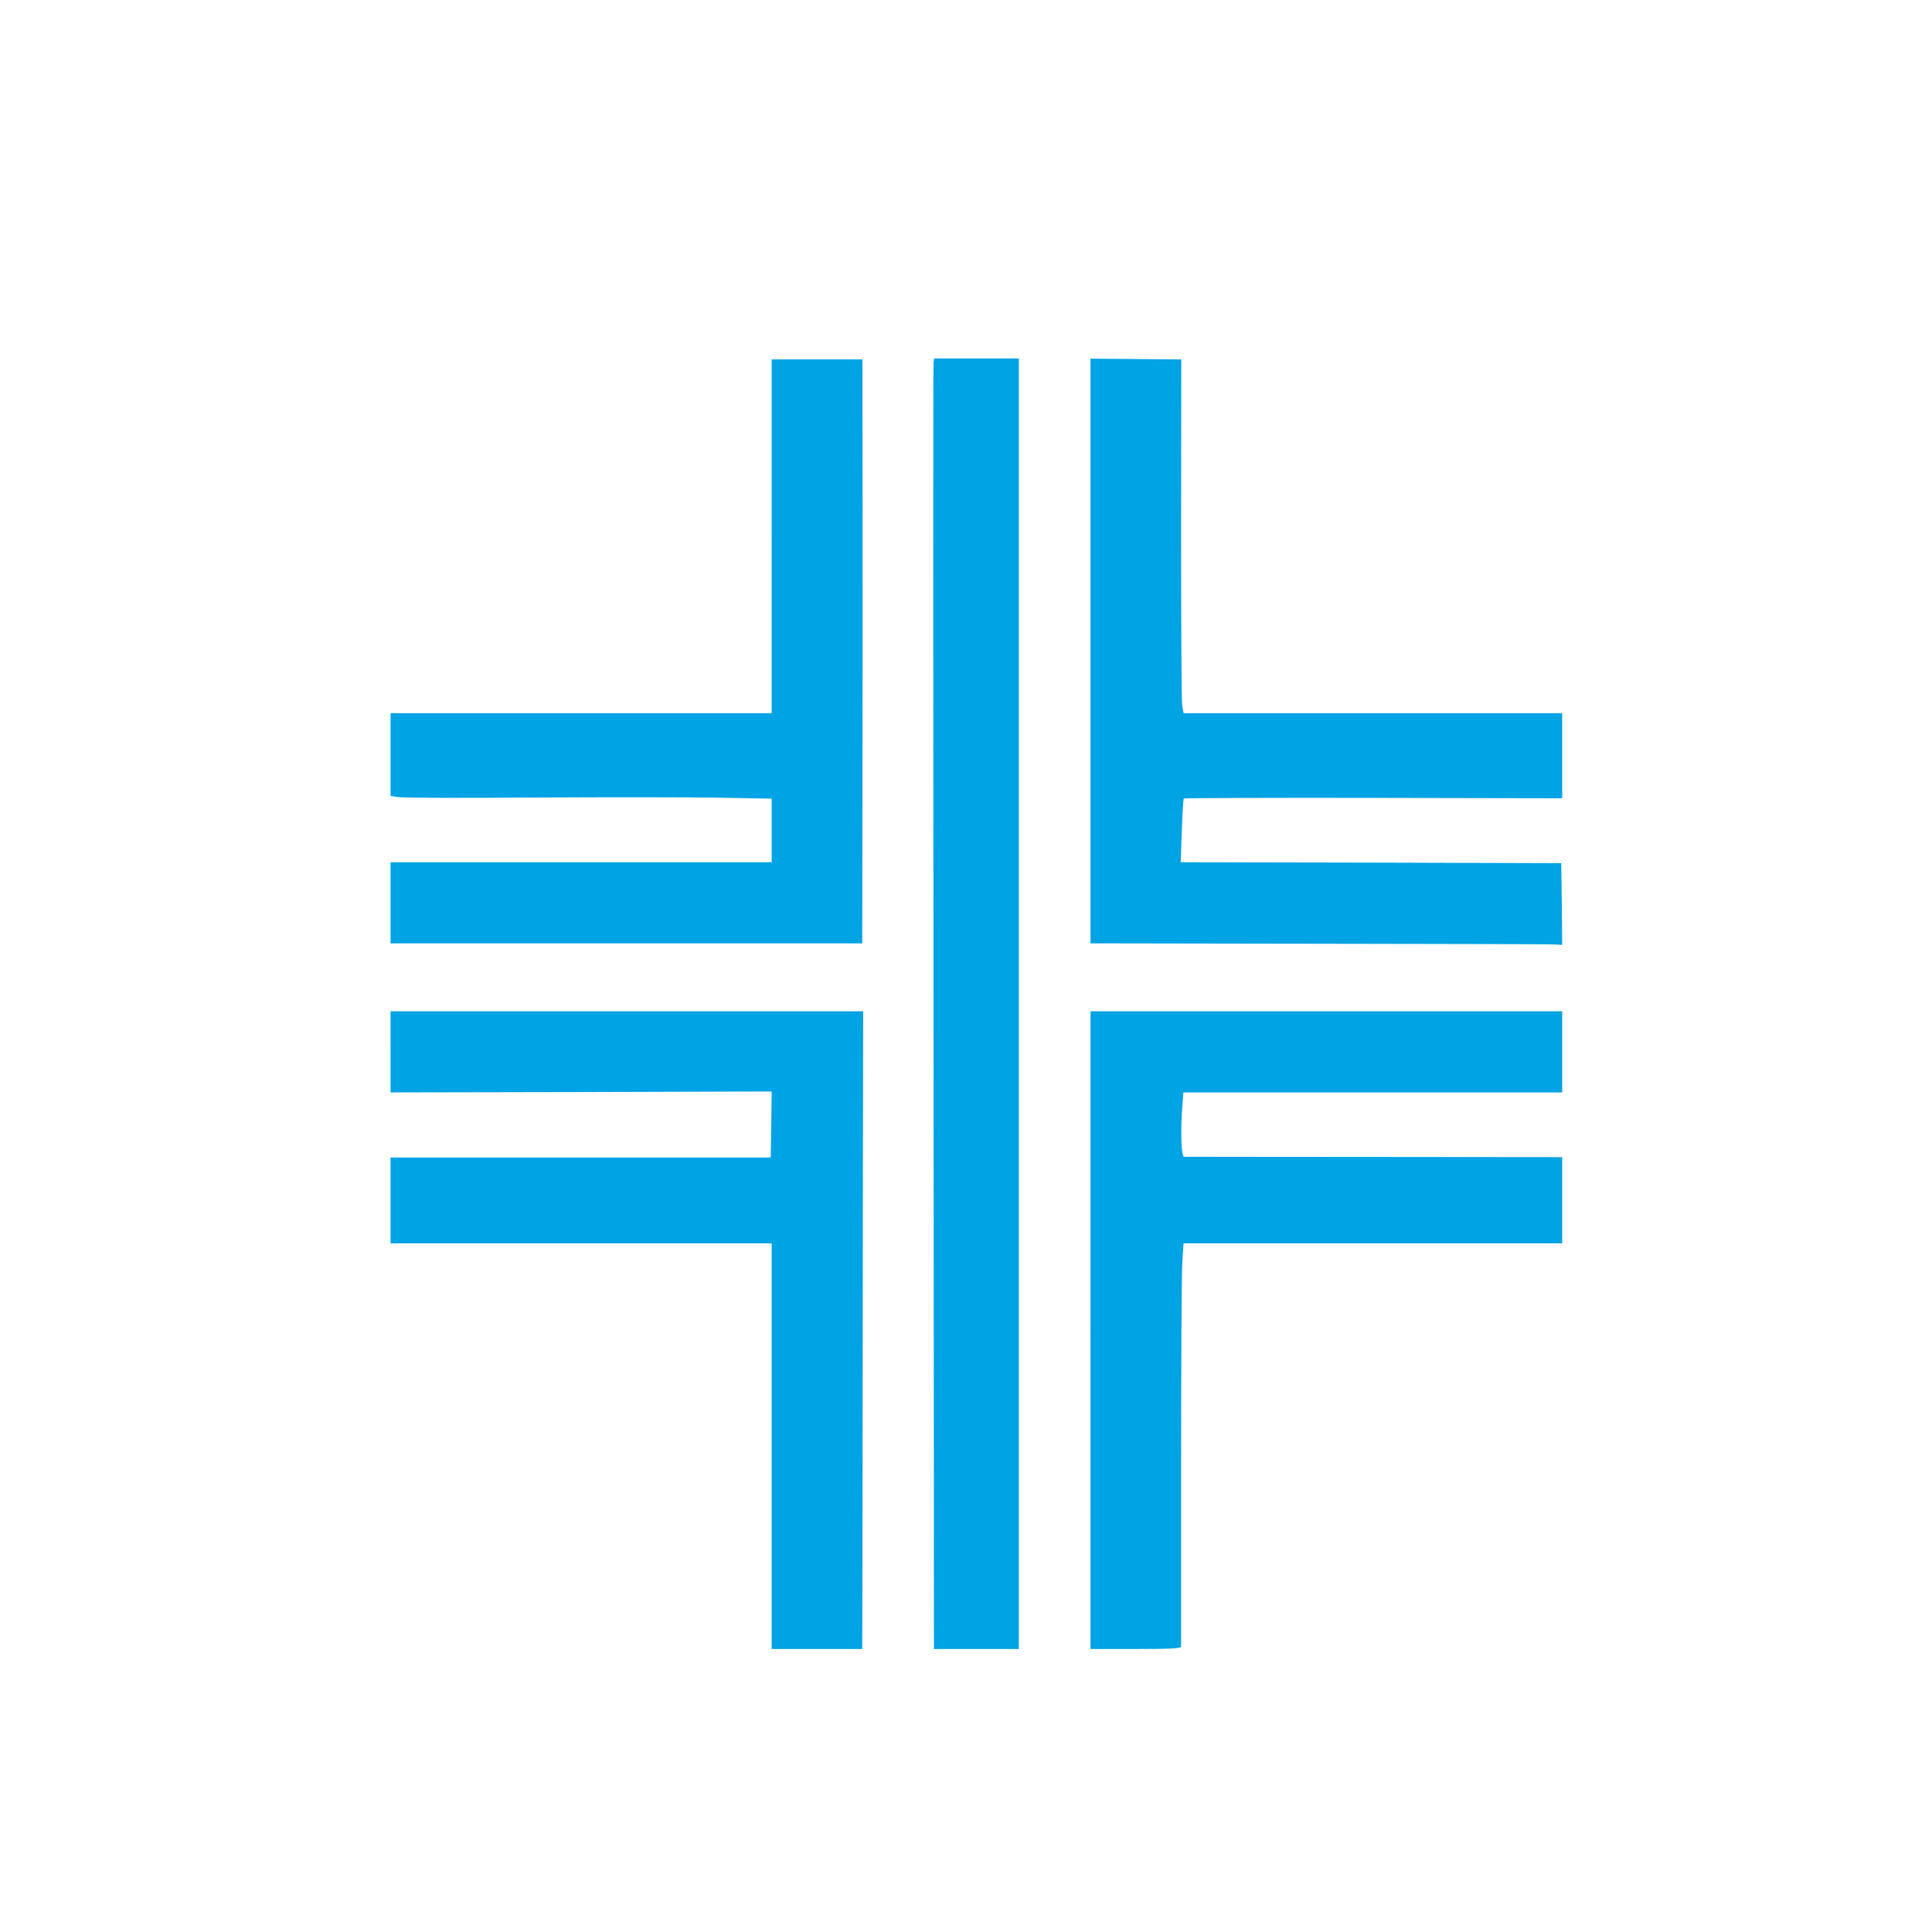<?xml version="1.0" standalone="no"?>
<!DOCTYPE svg PUBLIC "-//W3C//DTD SVG 20010904//EN"
 "http://www.w3.org/TR/2001/REC-SVG-20010904/DTD/svg10.dtd">
<svg version="1.0" xmlns="http://www.w3.org/2000/svg"
 width="1024pt" height="1024pt" viewBox="0 0 1024 1024"
 preserveAspectRatio="xMidYMid meet">

<g transform="translate(0,1024) scale(0.1,-0.1)"
fill="#00a3e4" stroke="none">
<path d="M4090 7398 l0 -938 -1010 0 -1010 0 0 -219 0 -220 44 -6 c24 -4 351
-5 727 -2 376 2 811 2 967 -1 l282 -5 0 -169 0 -168 -1010 0 -1010 0 0 -215 0
-215 1250 0 1250 0 1 688 c1 378 1 1074 1 1547 l-1 860 -241 0 -240 0 0 -937z"/>
<path d="M4948 8318 c-2 -13 -2 -1552 0 -3420 l2 -3398 225 0 225 0 0 3420 0
3420 -224 0 -225 0 -3 -22z"/>
<path d="M5780 6790 l0 -1550 1213 -2 c666 -1 1229 -2 1250 -4 l37 -2 -2 216
-3 217 -1008 3 -1009 2 6 167 c3 91 8 168 10 171 3 2 455 4 1005 3 l1001 -2 0
226 0 225 -1004 0 -1003 0 -7 41 c-4 23 -6 445 -6 938 l1 896 -240 2 -241 2 0
-1549z"/>
<path d="M2070 4665 l0 -215 1010 2 1010 3 -2 -175 -3 -175 -1007 0 -1008 0 0
-227 0 -228 1010 0 1010 0 0 -1075 0 -1075 240 0 240 0 1 393 c0 215 2 976 2
1689 l2 1298 -1252 0 -1253 0 0 -215z"/>
<path d="M5780 3190 l0 -1690 240 0 c185 0 240 3 240 13 0 6 0 441 0 966 0
524 3 1003 6 1062 l7 109 1004 0 1003 0 0 228 0 229 -997 1 c-549 0 -1002 1
-1008 1 -13 1 -18 123 -10 244 l7 97 1004 0 1004 0 0 215 0 215 -1250 0 -1250
0 0 -1690z"/>
</g>
</svg>
